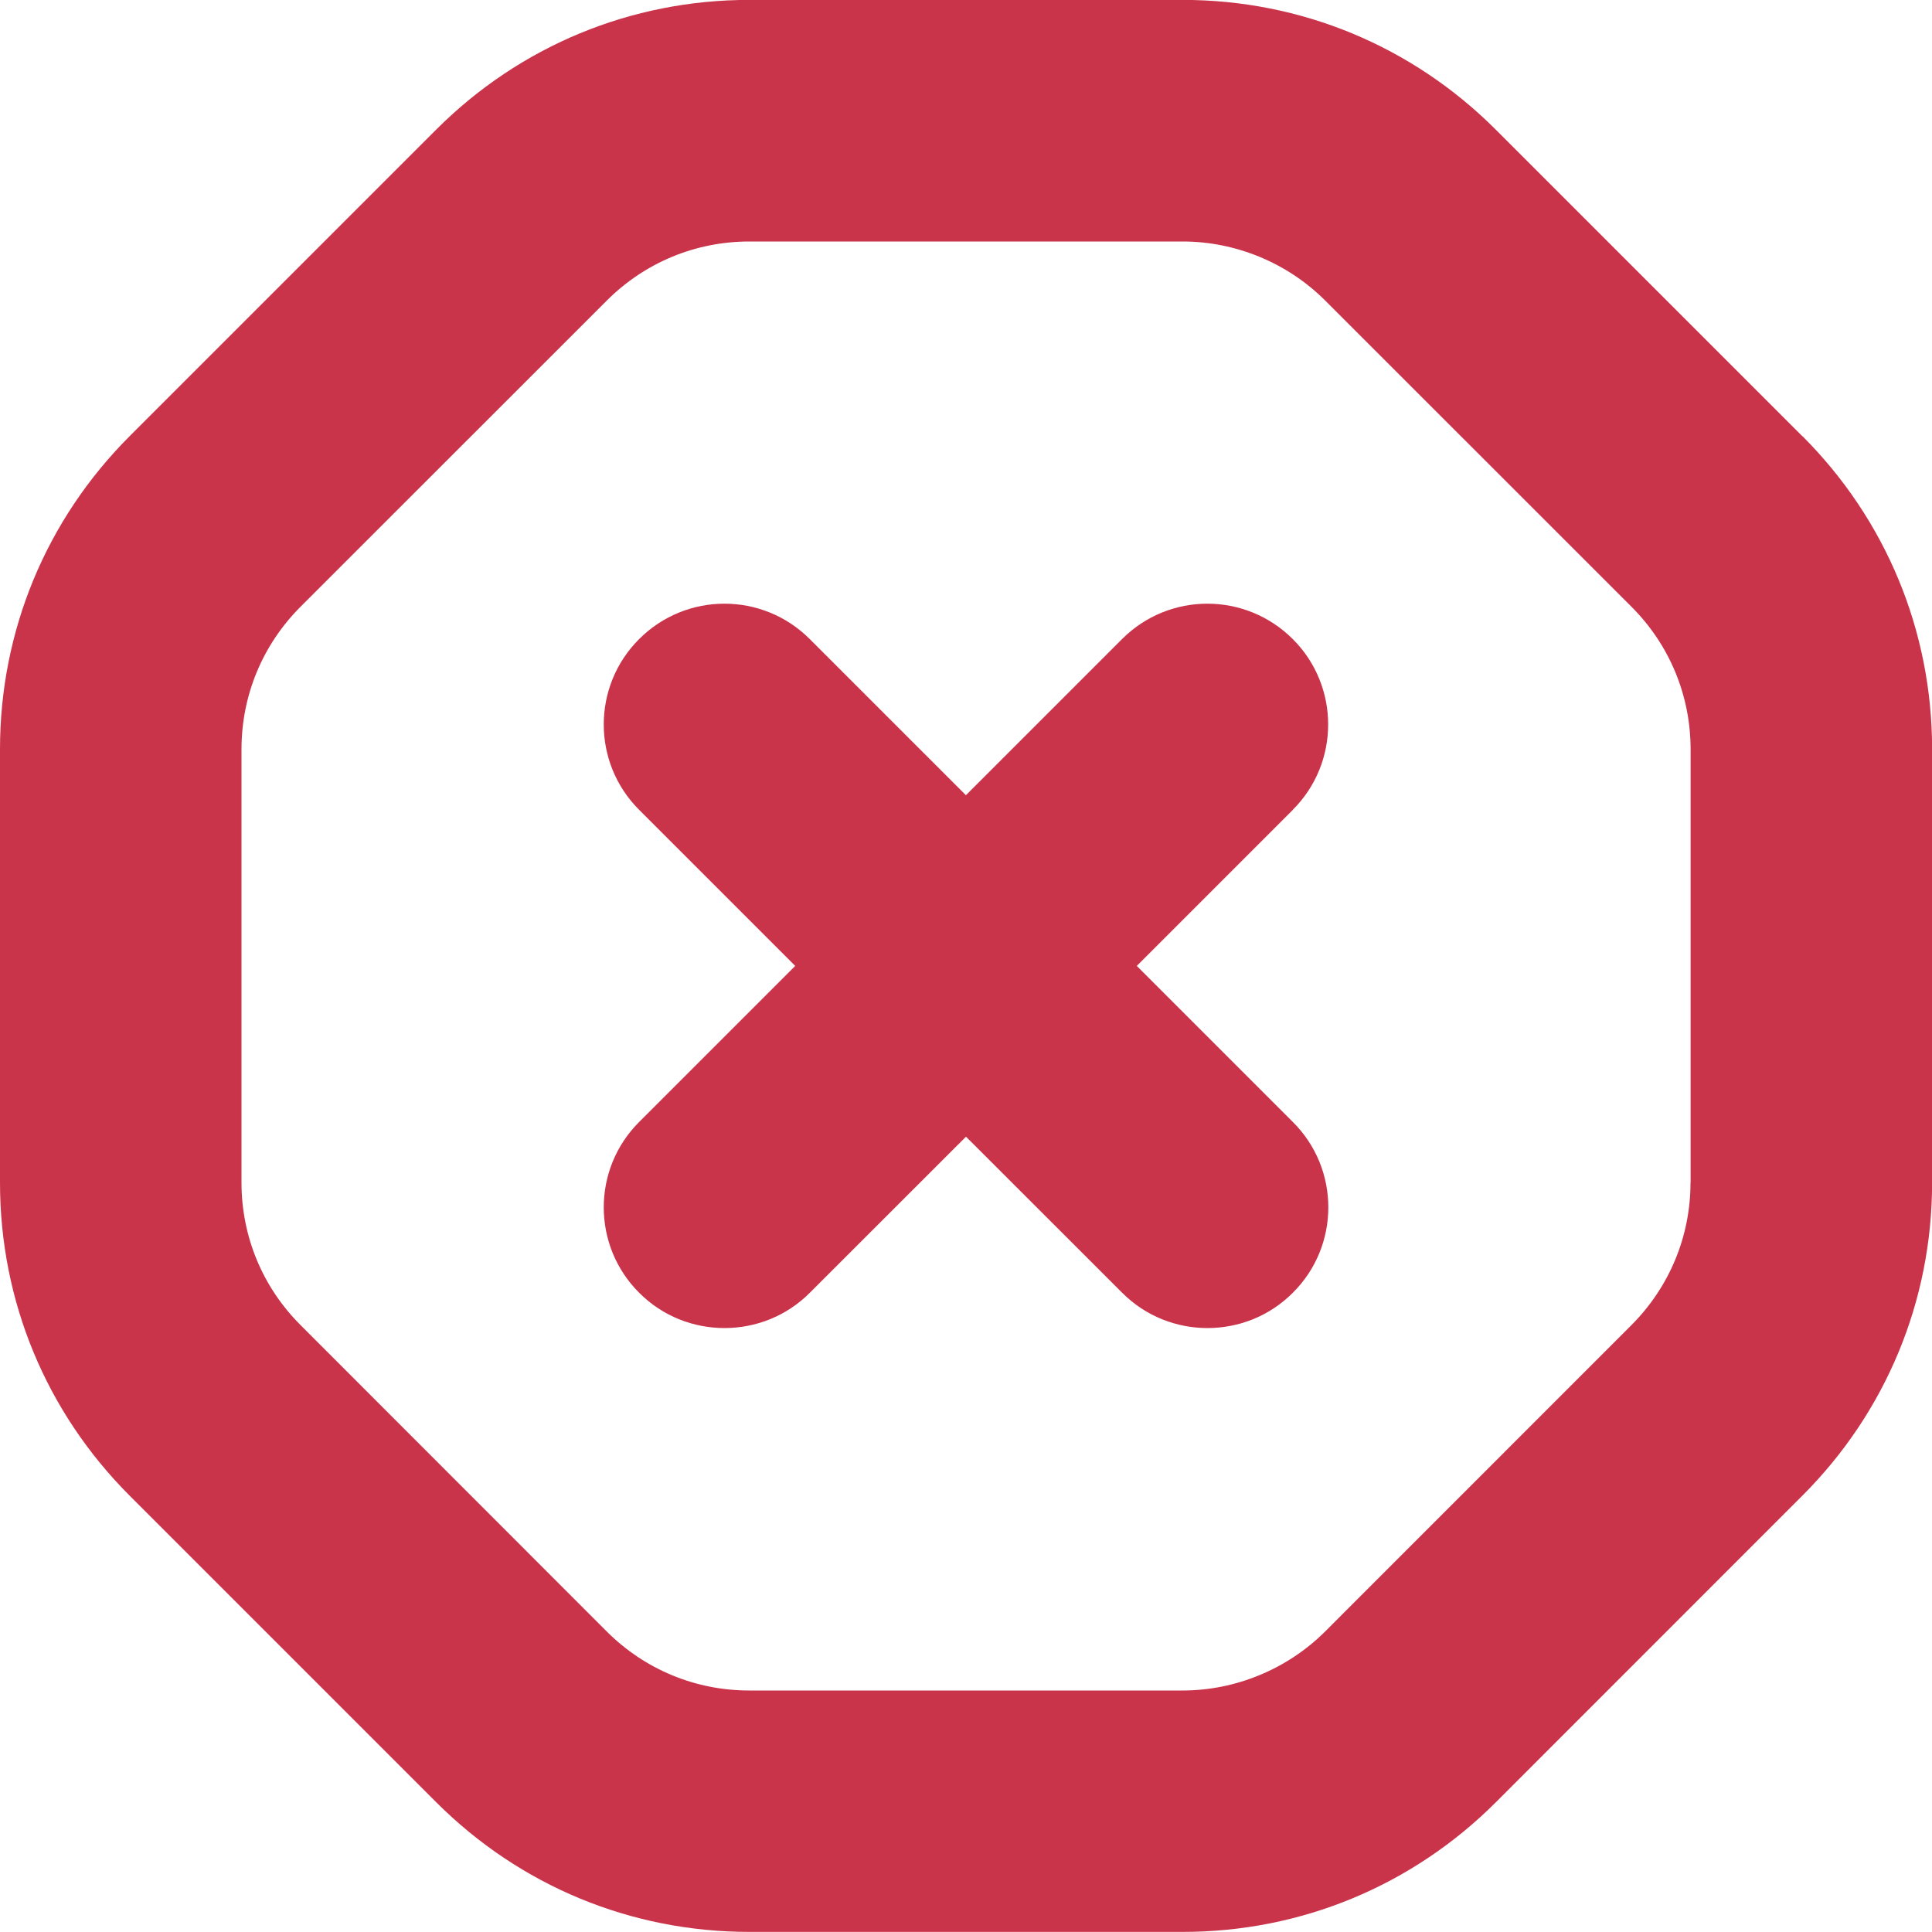 <svg xmlns="http://www.w3.org/2000/svg" width="20" height="20" viewBox="0 0 20 20" fill="none">
  <g clip-path="url(#clip0_810_12601)">
    <path d="M18.657 4.515L15.484 1.342C14.618 0.476 13.467 -0.001 12.243 -0.001H7.756C6.532 -0.001 5.381 0.476 4.515 1.342L1.342 4.515C0.476 5.382 0 6.532 0 7.756V12.243C0 13.467 0.477 14.618 1.343 15.484L4.516 18.657C5.383 19.523 6.532 19.999 7.757 19.999H12.244C13.468 19.999 14.619 19.522 15.485 18.657L18.658 15.483C19.524 14.617 20.001 13.466 20.001 12.242V7.755C20.001 6.532 19.524 5.38 18.658 4.514L18.657 4.515ZM17.5 12.243C17.5 12.799 17.282 13.322 16.89 13.716L13.717 16.89C13.328 17.277 12.793 17.5 12.243 17.5H7.756C7.2 17.5 6.676 17.283 6.282 16.89L3.11 13.716C2.717 13.323 2.5 12.799 2.5 12.243V7.756C2.5 7.2 2.717 6.676 3.11 6.282L6.283 3.11C6.677 2.717 7.201 2.5 7.757 2.5H12.244C12.793 2.5 13.329 2.722 13.717 3.11L16.891 6.283C17.284 6.677 17.501 7.201 17.501 7.757V12.244L17.5 12.243ZM13.384 8.383L11.768 9.999L13.384 11.615C13.873 12.102 13.873 12.895 13.384 13.382C13.14 13.627 12.82 13.748 12.5 13.748C12.18 13.748 11.86 13.627 11.616 13.382L10 11.767L8.384 13.382C8.14 13.627 7.82 13.748 7.5 13.748C7.18 13.748 6.86 13.627 6.616 13.382C6.128 12.895 6.128 12.102 6.616 11.615L8.232 9.999L6.616 8.383C6.128 7.896 6.128 7.103 6.616 6.616C7.104 6.127 7.895 6.127 8.383 6.616L9.999 8.232L11.615 6.616C12.103 6.127 12.894 6.127 13.383 6.616C13.871 7.103 13.871 7.896 13.383 8.383H13.384Z" fill="#CA344B"/>
  </g>
  <defs>
    <clipPath id="clip0_810_12601">
      <rect width="20" height="20" fill="white"/>
    </clipPath>
  </defs>
</svg>